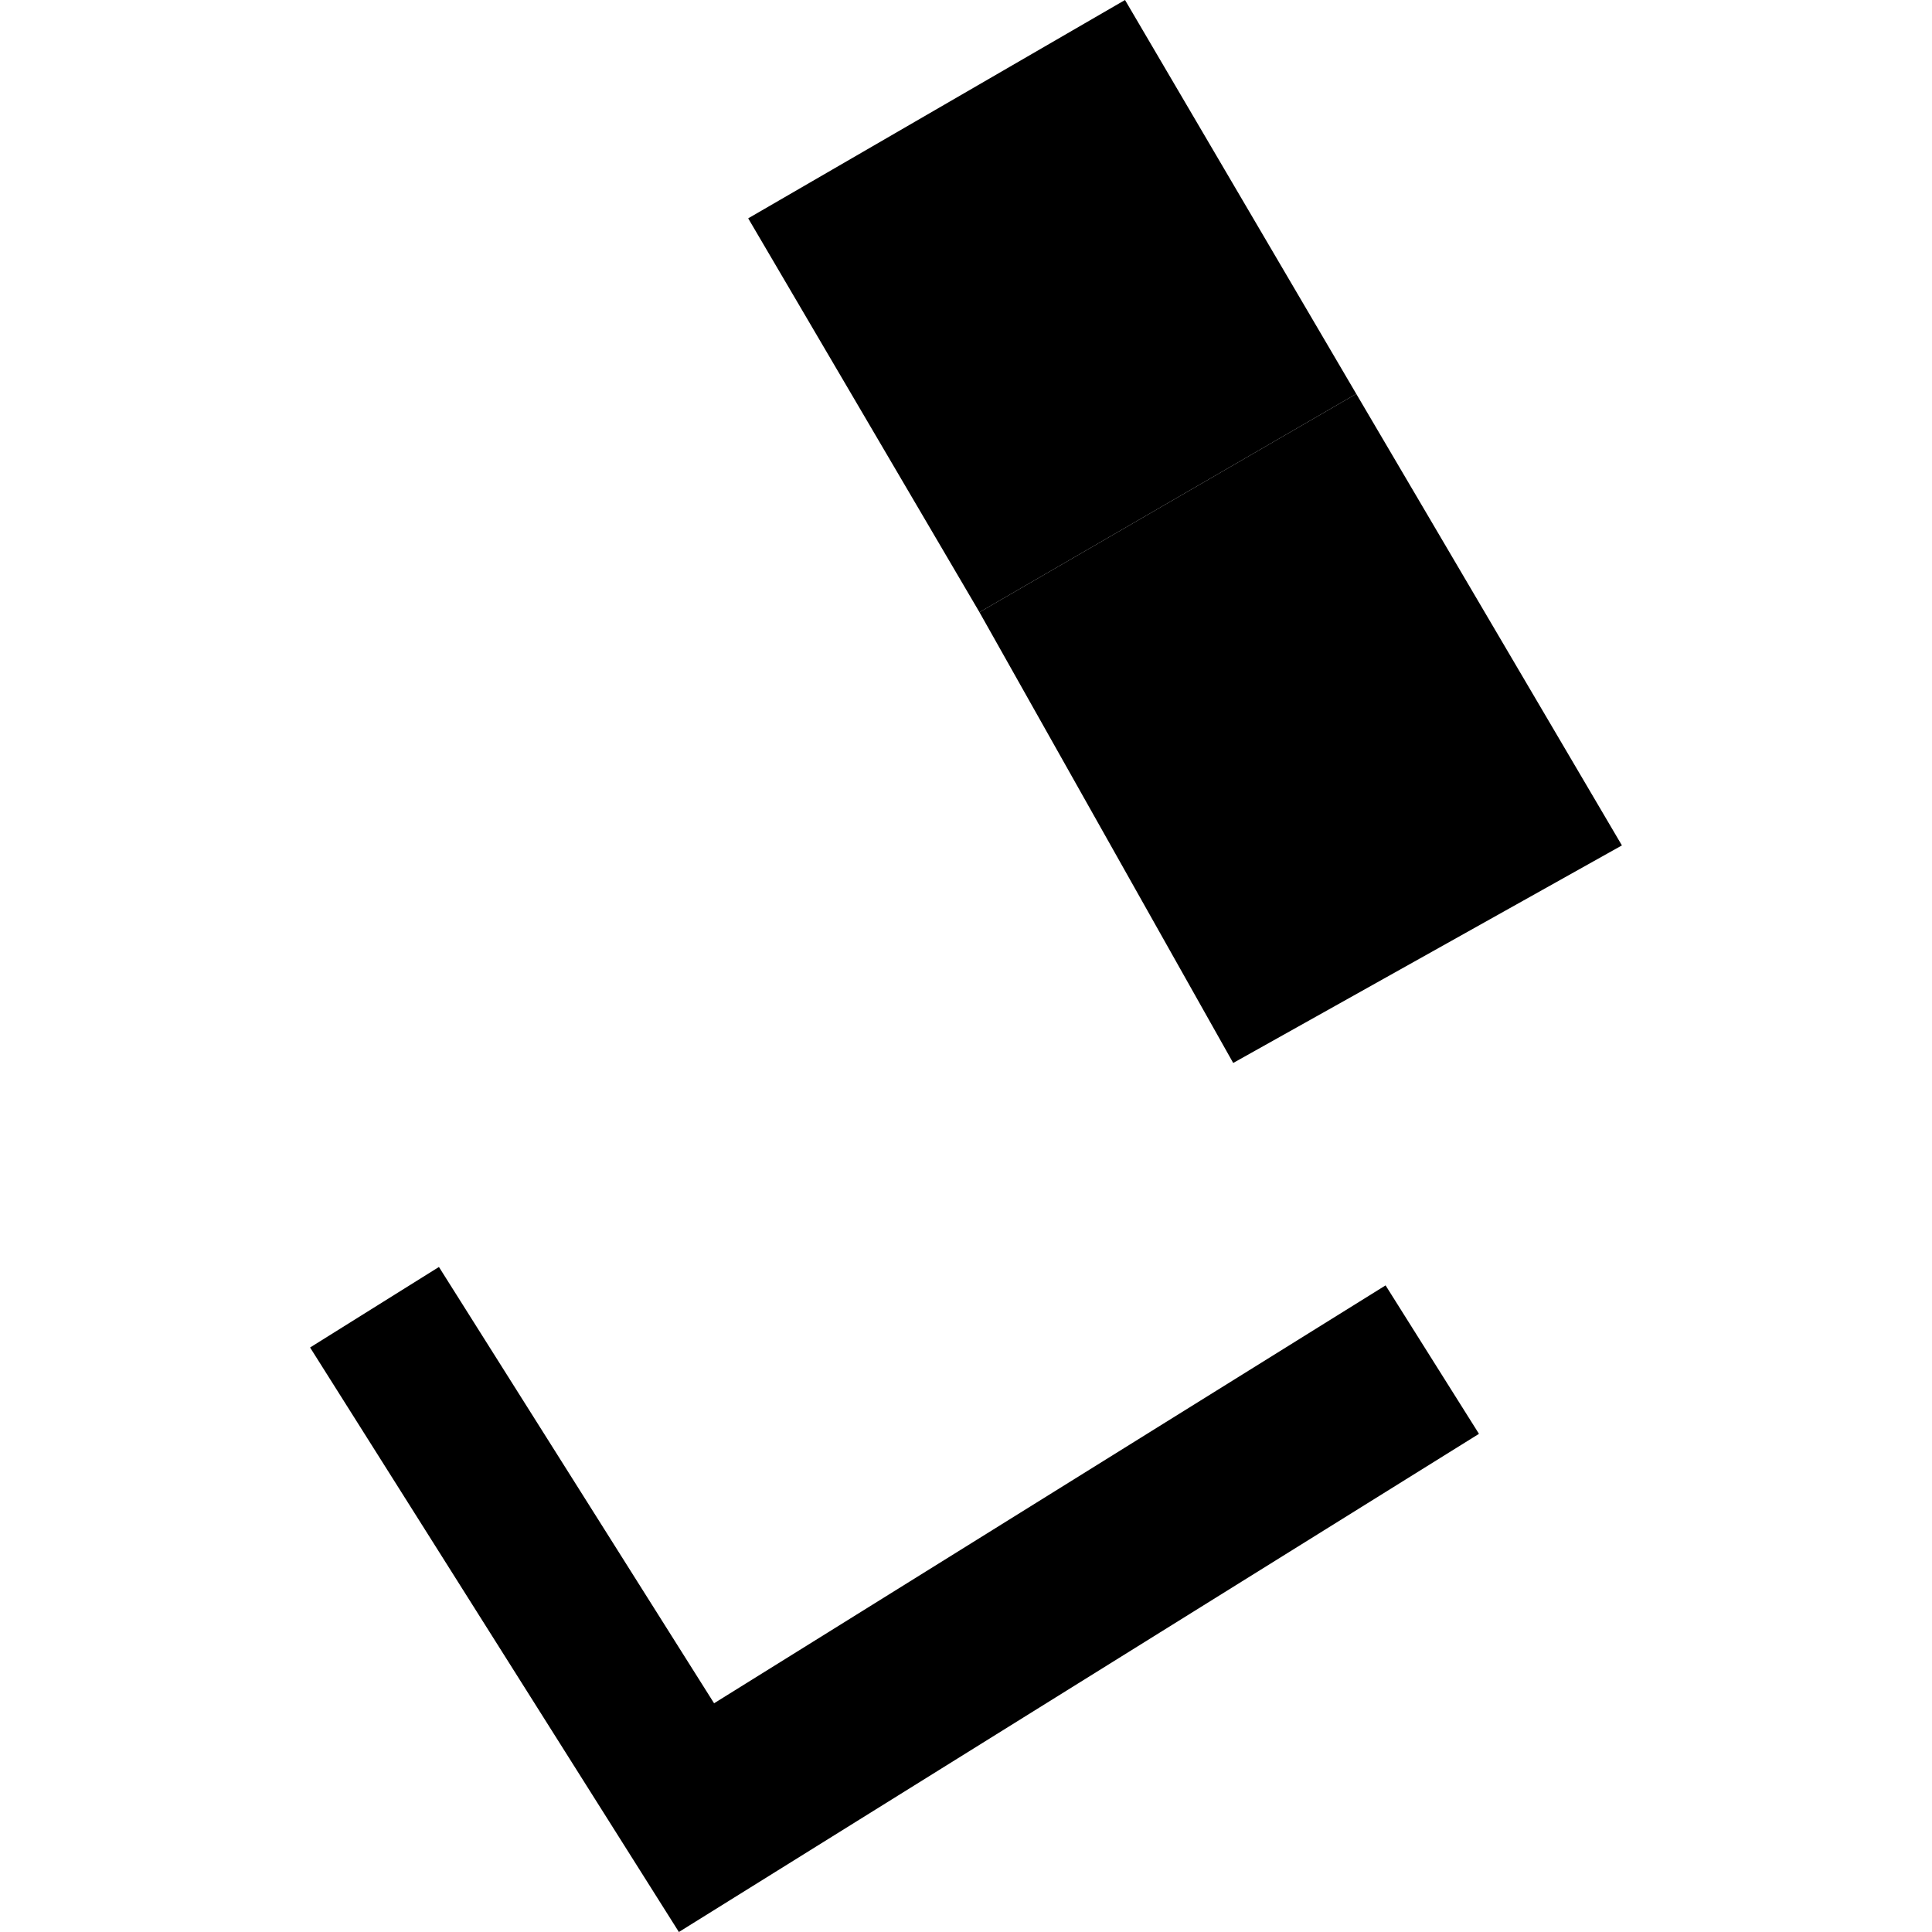 <?xml version="1.0" encoding="utf-8" standalone="no"?>
<!DOCTYPE svg PUBLIC "-//W3C//DTD SVG 1.1//EN"
  "http://www.w3.org/Graphics/SVG/1.1/DTD/svg11.dtd">
<!-- Created with matplotlib (https://matplotlib.org/) -->
<svg height="288pt" version="1.1" viewBox="0 0 288 288" width="288pt" xmlns="http://www.w3.org/2000/svg" xmlns:xlink="http://www.w3.org/1999/xlink">
 <defs>
  <style type="text/css">
*{stroke-linecap:butt;stroke-linejoin:round;}
  </style>
 </defs>
 <g id="figure_1">
  <g id="patch_1">
   <path d="M 0 288 
L 288 288 
L 288 0 
L 0 0 
z
" style="fill:none;opacity:0;"/>
  </g>
  <g id="axes_1">
   <g id="PatchCollection_1">
    <path clip-path="url(#p3454b2d00e)" d="M 111.532 32.547 
L 146.005 91.26 
L 202.177 58.713 
L 167.704 0 
L 111.532 32.547 
"/>
    <path clip-path="url(#p3454b2d00e)" d="M 202.177 58.713 
L 241.776 126.024 
L 183.832 158.454 
L 146.005 91.26 
L 202.177 58.713 
"/>
    <path clip-path="url(#p3454b2d00e)" d="M 46.224 200.869 
L 65.432 188.865 
L 106.448 253.904 
L 206.546 191.609 
L 220.468 213.74 
L 101.2 288 
L 46.224 200.869 
"/>
   </g>
  </g>
 </g>
 <defs>
  <clipPath id="p3454b2d00e">
   <rect height="288" width="195.553" x="46.224" y="0"/>
  </clipPath>
 </defs>
</svg>
